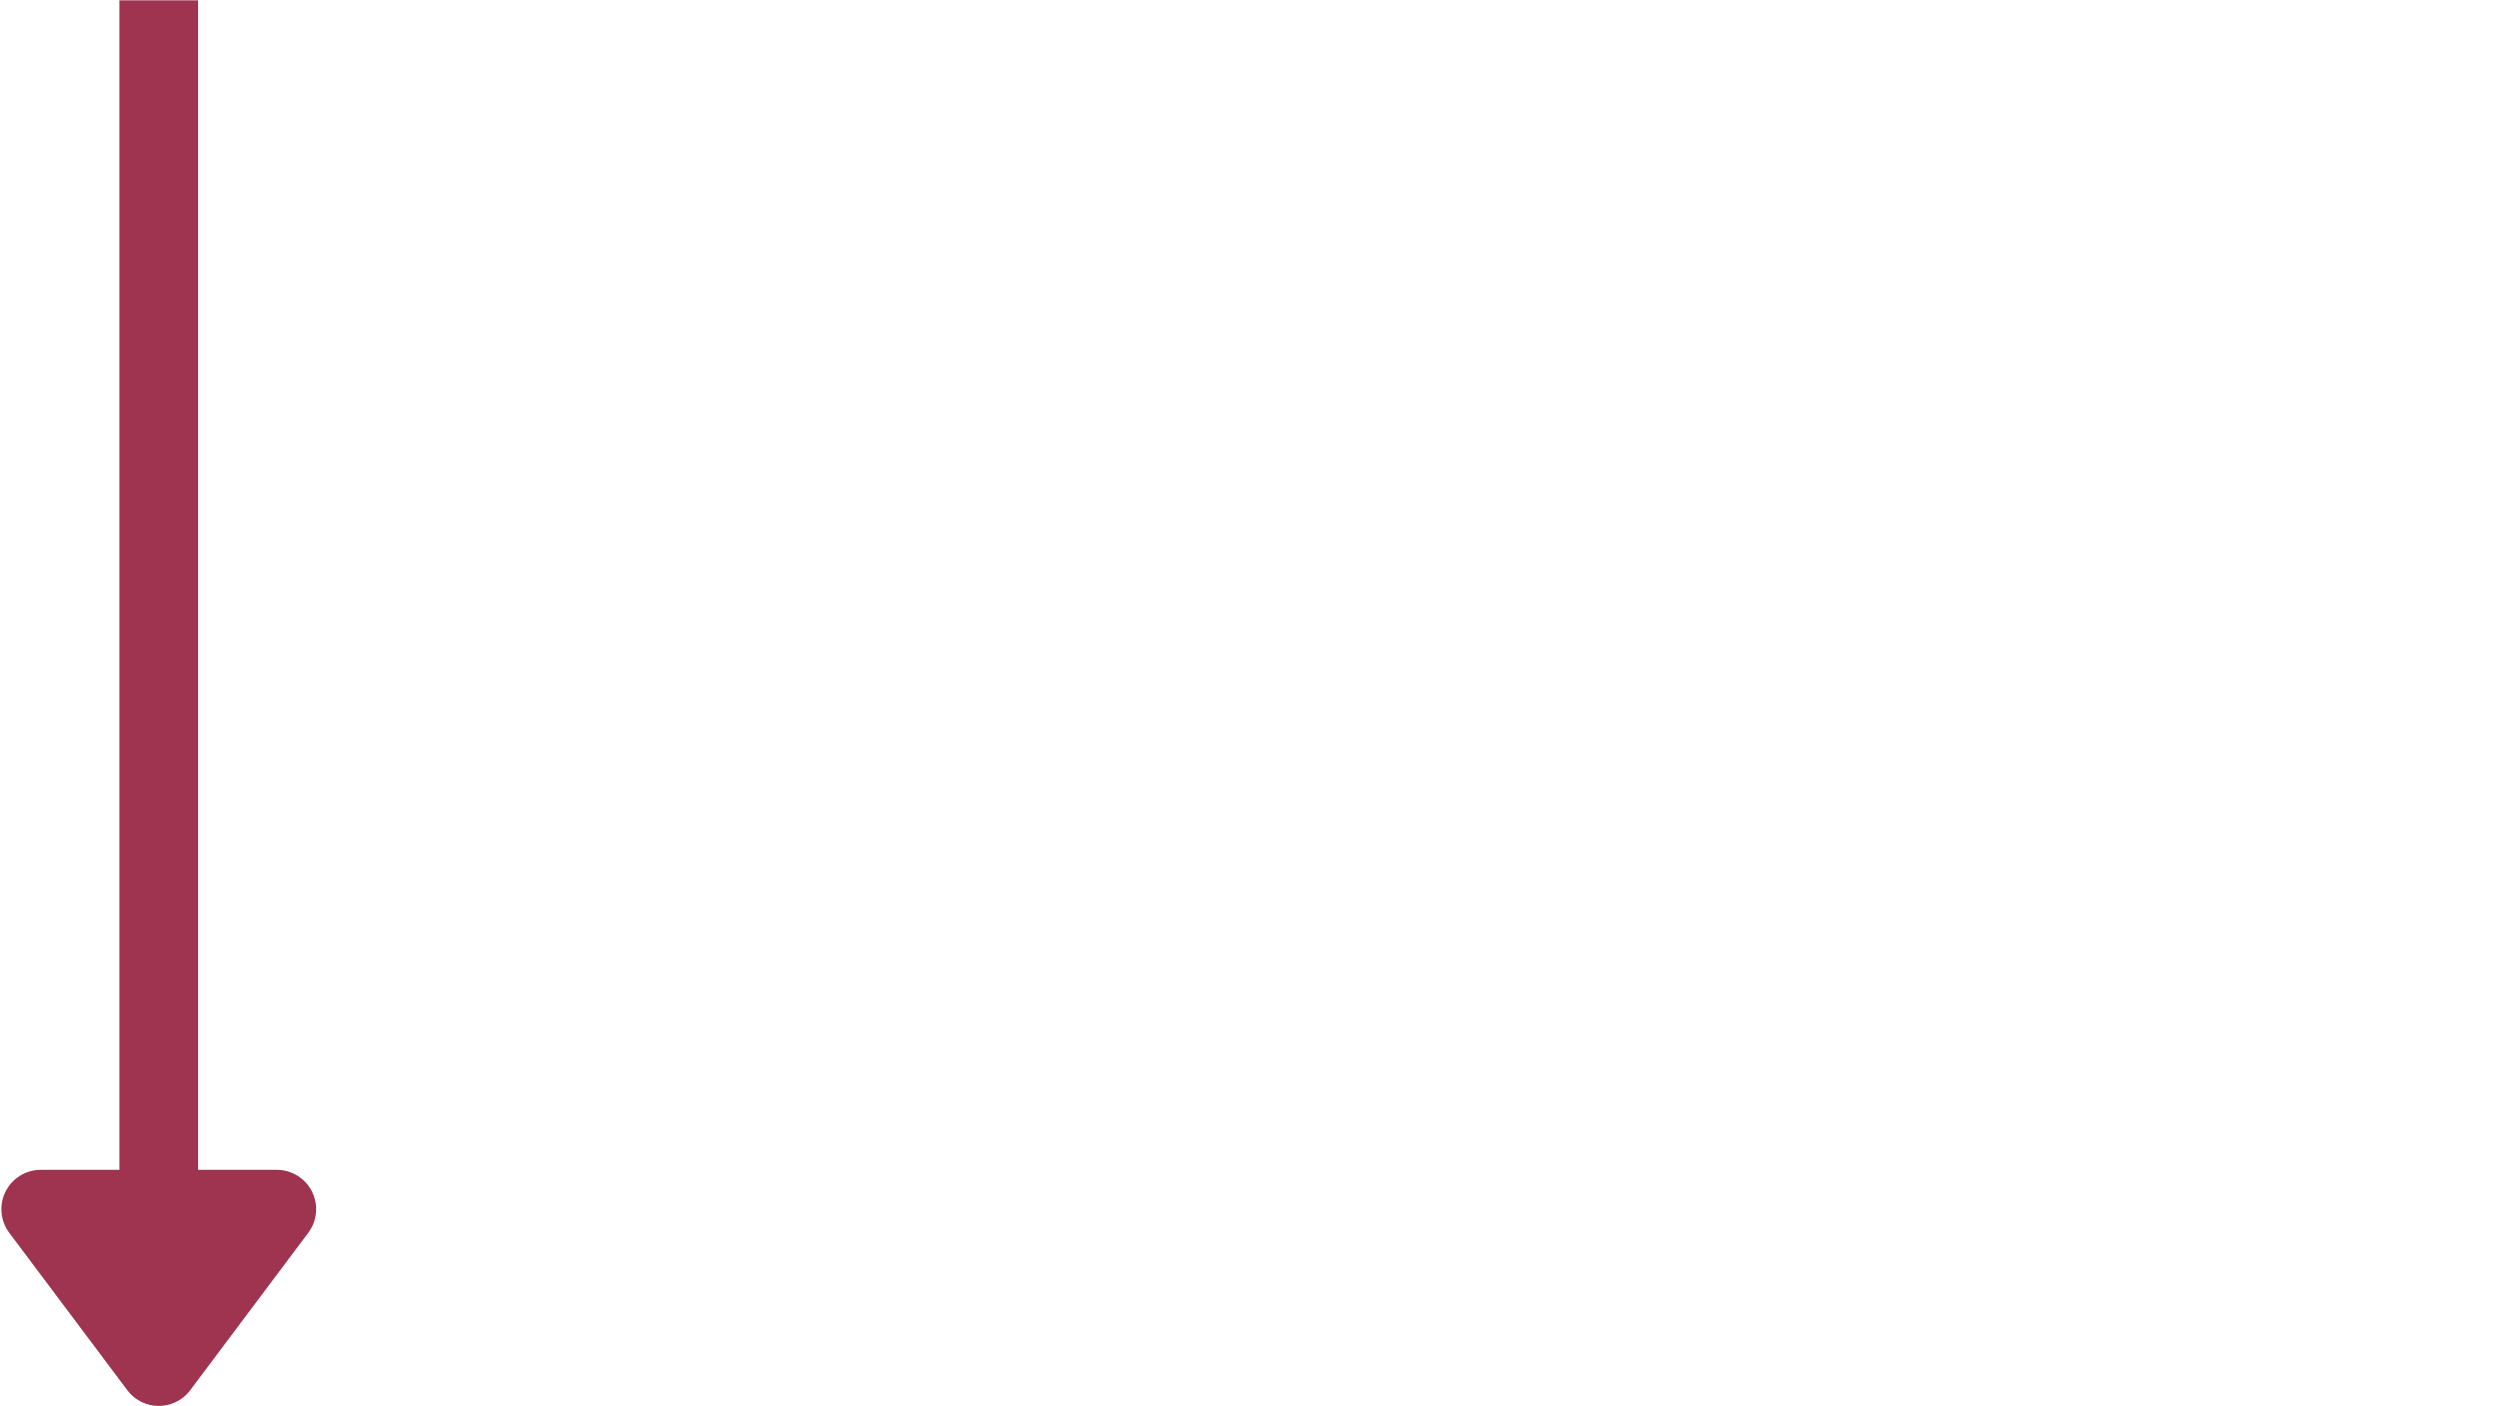 <svg xmlns="http://www.w3.org/2000/svg" xmlns:xlink="http://www.w3.org/1999/xlink" width="1366" zoomAndPan="magnify" viewBox="0 0 1024.5 576" height="768" preserveAspectRatio="xMidYMid meet" version="1.0"><defs><clipPath id="0e5c178c71"><path d="M 48 0.141 L 82 0.141 L 82 504 L 48 504 Z M 48 0.141 " clip-rule="nonzero"/></clipPath><clipPath id="a2a236d006"><path d="M 0 479 L 130 479 L 130 575.859 L 0 575.859 Z M 0 479 " clip-rule="nonzero"/></clipPath></defs><g clip-path="url(#0e5c178c71)"><path stroke-linecap="butt" transform="matrix(0, 0.75, -0.75, 0, 81.185, 0.141)" fill="none" stroke-linejoin="miter" d="M 0 21.502 L 649.749 21.502 " stroke="#9e3450" stroke-width="43" stroke-opacity="1" stroke-miterlimit="4"/></g><path fill="#9e3450" d="M 113.418 495.273 L 65.066 559.742 L 16.719 495.273 Z M 113.418 495.273 " fill-opacity="1" fill-rule="nonzero"/><g clip-path="url(#a2a236d006)"><path stroke-linecap="round" transform="matrix(0, 0.75, -0.75, 0, 81.185, 0.141)" fill="none" stroke-linejoin="round" d="M 660.499 -42.998 L 746.5 21.502 L 660.499 85.997 Z M 660.499 -42.998 " stroke="#9e3450" stroke-width="43" stroke-opacity="1" stroke-miterlimit="4"/></g></svg>